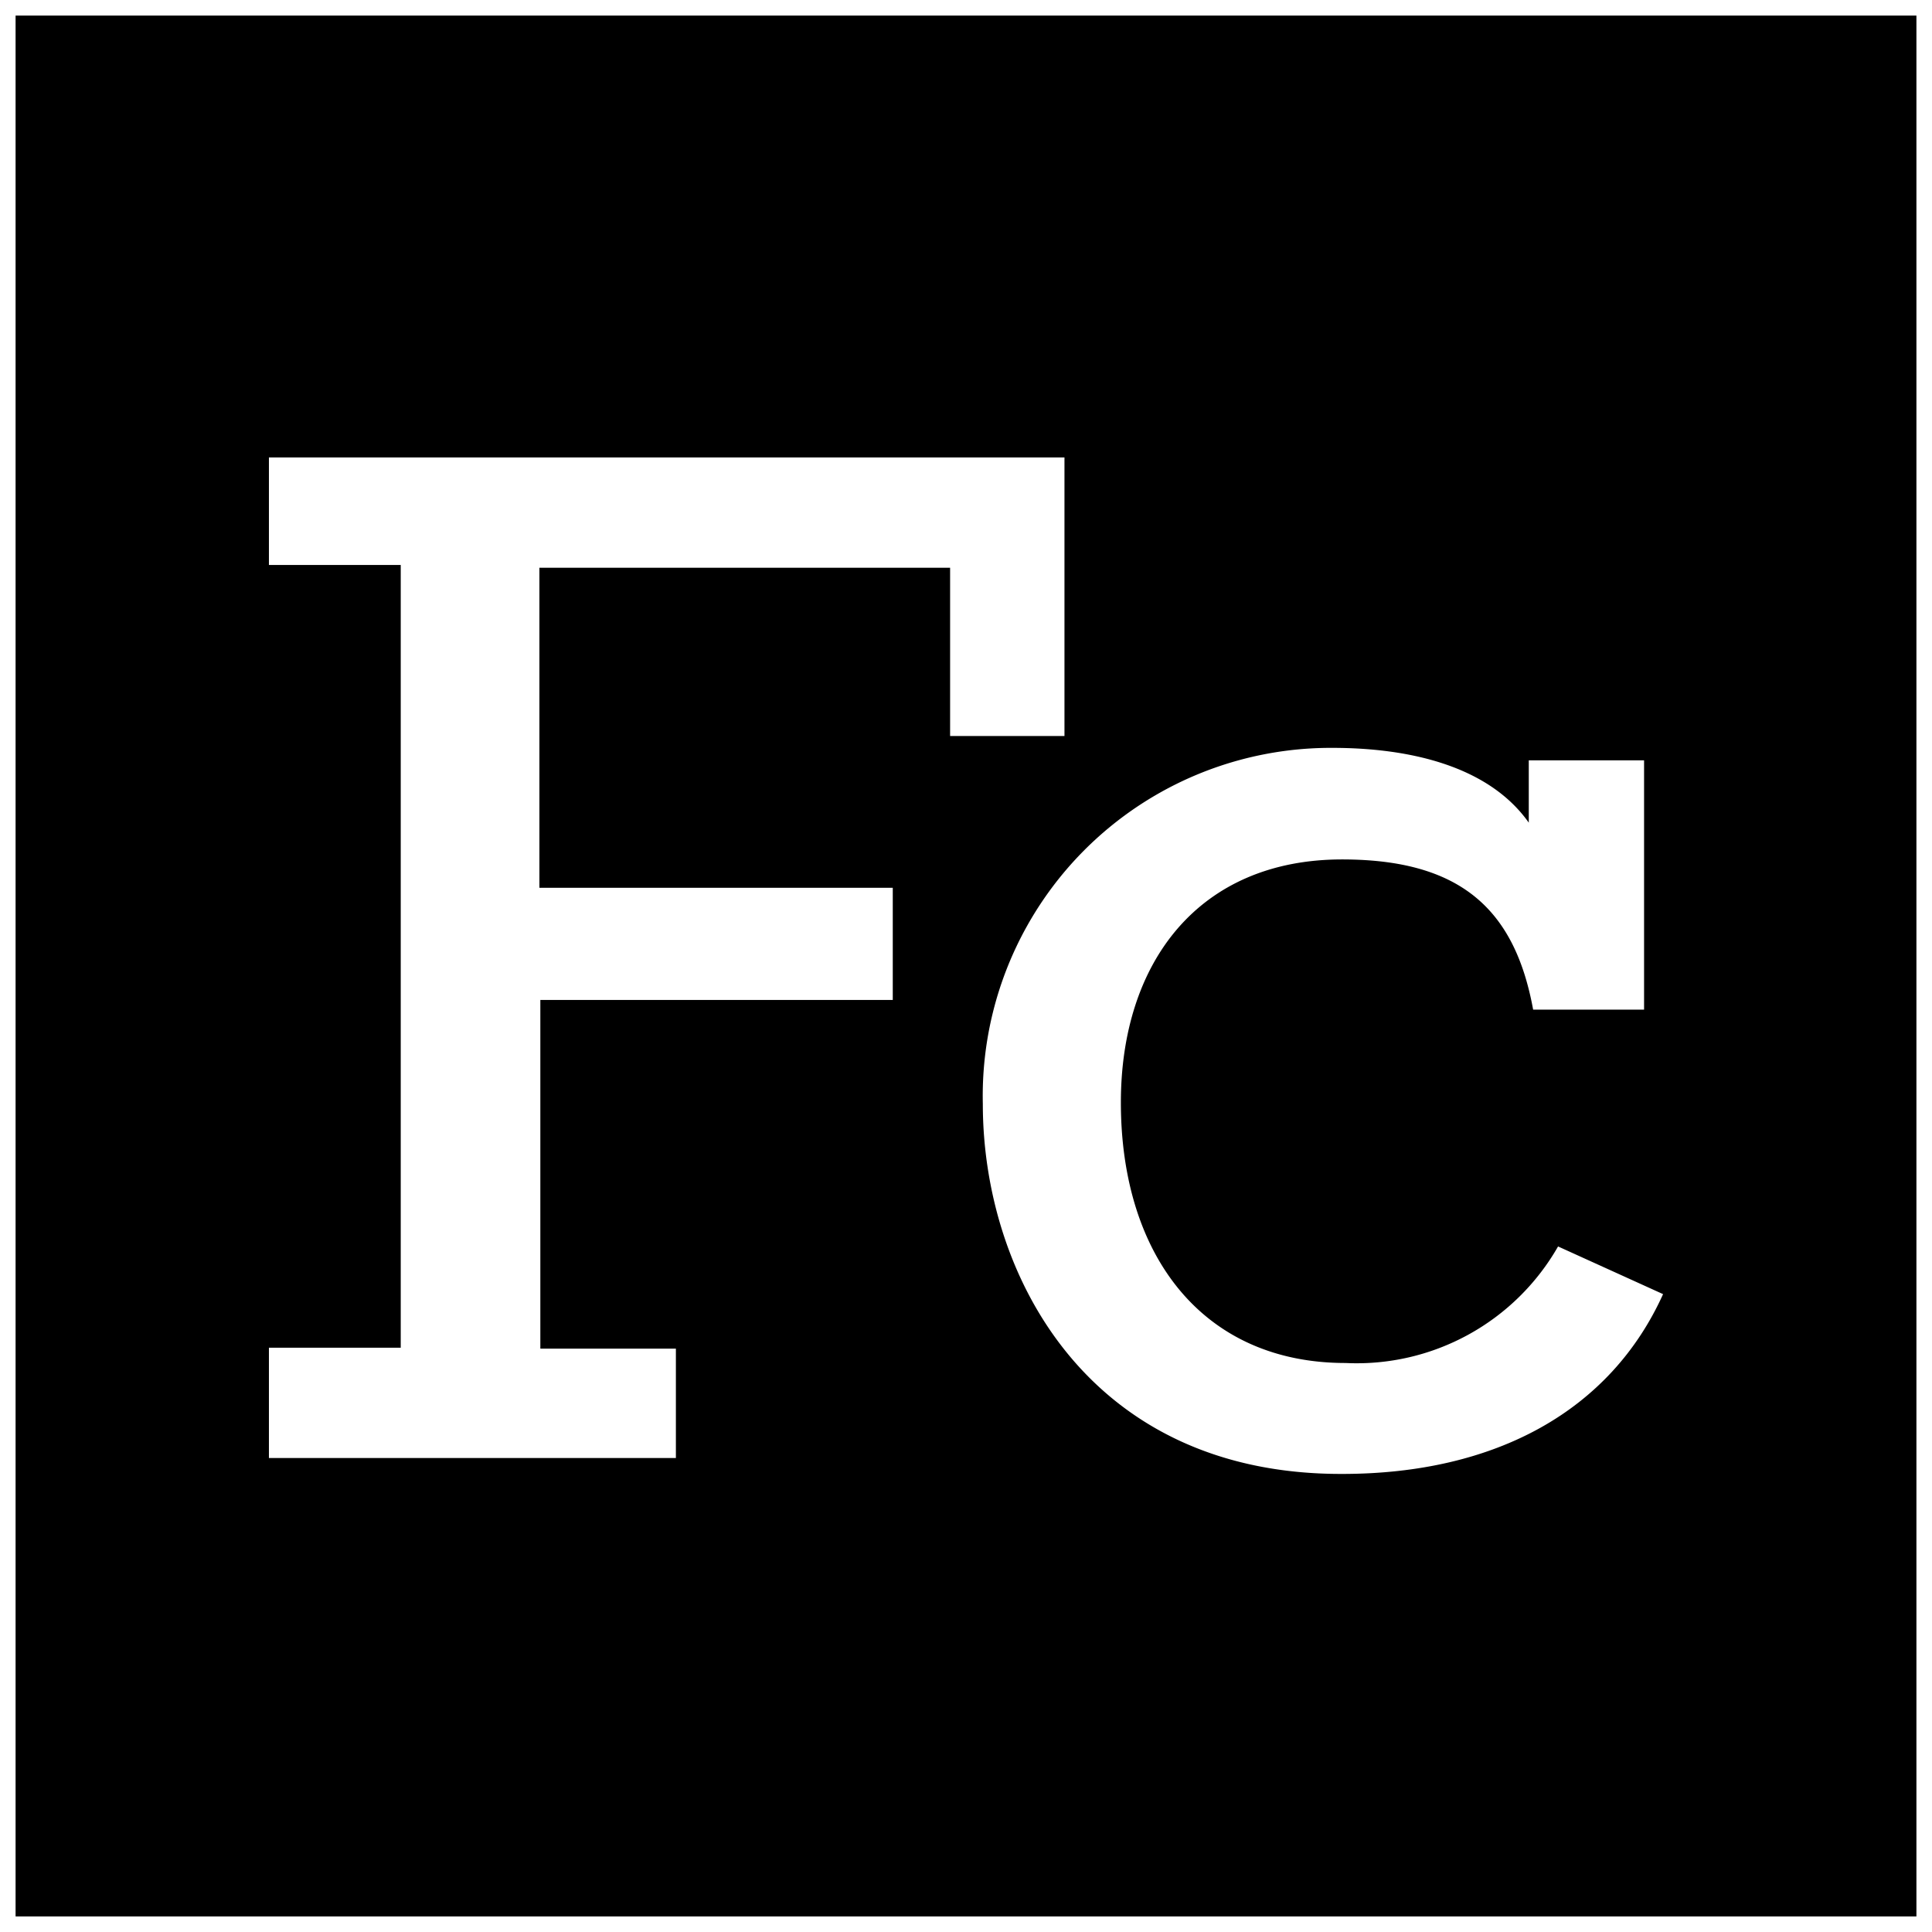<svg id="Layer_1" data-name="Layer 1" xmlns="http://www.w3.org/2000/svg" width="62" height="62" viewBox="0 0 62 62"><defs><style>.cls-1{fill:#fff;}</style></defs><rect class="cls-1" width="62" height="62"/><rect x="0.5" y="0.5" width="61" height="61"/><path class="cls-1" d="M8.63,43.25h4.23V18.13H8.63V14.68H34.16v8.94H30.49v-5.4H17.31V28.49H28.65v3.6H17.34V43.28h4.35v3.51H8.63Z"/><path class="cls-1" d="M31.54,35.43A11.17,11.17,0,0,1,42.76,24c2.43,0,5,.56,6.3,2.4l0-2h3.7v8H49.2c-.59-3.23-2.34-4.82-6.13-4.82-4.59,0-7.1,3.29-7.1,7.8,0,4.9,2.62,8.36,7.21,8.36A7.44,7.44,0,0,0,50,40l3.37,1.53c-1.69,3.74-5.37,5.77-10.3,5.77C34.91,47.32,31.54,40.89,31.54,35.43Z"/></svg>